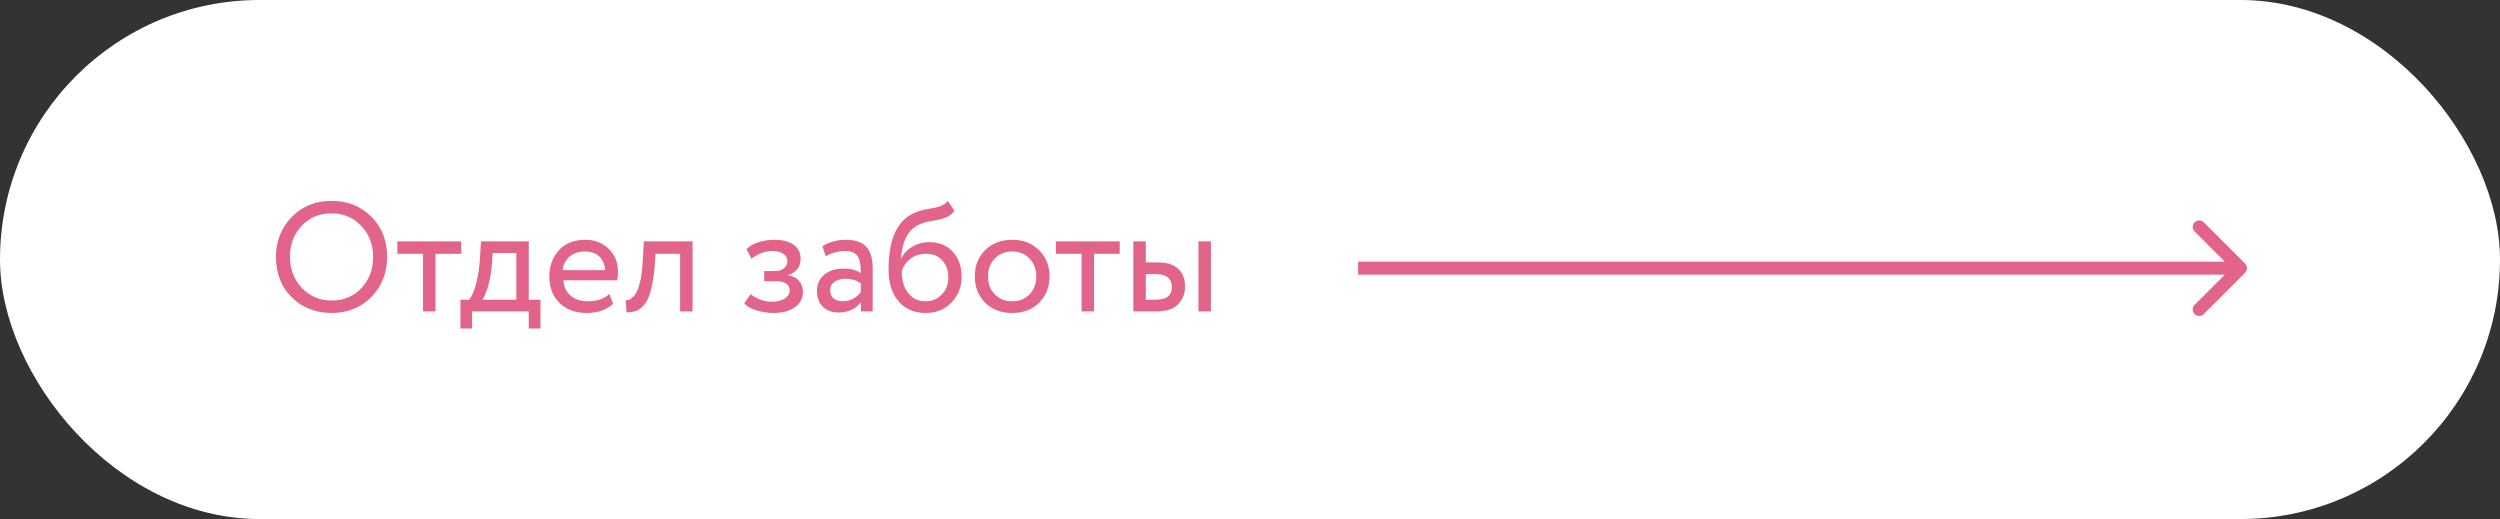 <?xml version="1.0" encoding="UTF-8"?> <svg xmlns="http://www.w3.org/2000/svg" width="289" height="60" viewBox="0 0 289 60" fill="none"><rect x="0" y="0" width="289" height="60" fill="#333333" stroke="none"/> <rect width="289" height="60" rx="30" fill="white"></rect> <path d="M31.9 29.7C31.9 27.876 32.506 26.34 33.718 25.092C34.93 23.844 36.466 23.22 38.326 23.22C40.174 23.22 41.704 23.826 42.916 25.038C44.14 26.25 44.752 27.804 44.752 29.7C44.752 31.548 44.14 33.096 42.916 34.344C41.692 35.568 40.162 36.18 38.326 36.18C36.49 36.18 34.954 35.574 33.718 34.362C32.506 33.15 31.9 31.596 31.9 29.7ZM33.52 29.7C33.52 31.116 33.982 32.316 34.906 33.3C35.83 34.26 36.97 34.74 38.326 34.74C39.742 34.74 40.894 34.26 41.782 33.3C42.682 32.34 43.132 31.14 43.132 29.7C43.132 28.26 42.67 27.06 41.746 26.1C40.822 25.14 39.682 24.66 38.326 24.66C36.946 24.66 35.8 25.134 34.888 26.082C33.976 27.03 33.52 28.236 33.52 29.7ZM48.9 29.34H45.93V27.9H53.31V29.34H50.34V36H48.9V29.34ZM54.573 37.98H53.223V34.65H54.231C54.531 34.278 54.795 33.678 55.023 32.85C55.251 32.01 55.401 31.074 55.473 30.042L55.599 27.9H61.125V34.65H62.475V37.98H61.125V36H54.573V37.98ZM56.949 29.25L56.859 30.6C56.787 31.5 56.643 32.322 56.427 33.066C56.211 33.81 55.989 34.338 55.761 34.65H59.685V29.25H56.949ZM70.432 33.984L70.882 35.118C70.102 35.826 69.088 36.18 67.84 36.18C66.52 36.18 65.47 35.796 64.69 35.028C63.898 34.26 63.502 33.234 63.502 31.95C63.502 30.738 63.874 29.73 64.618 28.926C65.35 28.122 66.37 27.72 67.678 27.72C68.758 27.72 69.652 28.068 70.36 28.764C71.08 29.448 71.44 30.336 71.44 31.428C71.44 31.776 71.41 32.1 71.35 32.4H65.122C65.182 33.156 65.464 33.75 65.968 34.182C66.484 34.614 67.144 34.83 67.948 34.83C69.004 34.83 69.832 34.548 70.432 33.984ZM67.606 29.07C66.898 29.07 66.31 29.268 65.842 29.664C65.386 30.06 65.116 30.582 65.032 31.23H69.946C69.91 30.558 69.682 30.03 69.262 29.646C68.854 29.262 68.302 29.07 67.606 29.07ZM80.061 36H78.621V29.34H75.777L75.687 30.708C75.591 31.824 75.447 32.754 75.255 33.498C75.075 34.23 74.835 34.782 74.535 35.154C74.247 35.514 73.941 35.766 73.617 35.91C73.293 36.042 72.897 36.108 72.429 36.108L72.321 34.704C72.453 34.716 72.591 34.698 72.735 34.65C72.879 34.59 73.035 34.47 73.203 34.29C73.383 34.11 73.539 33.87 73.671 33.57C73.815 33.27 73.941 32.85 74.049 32.31C74.169 31.758 74.247 31.128 74.283 30.42L74.427 27.9H80.061V36ZM89.382 36.18C88.77 36.18 88.122 36.078 87.438 35.874C86.778 35.658 86.31 35.394 86.034 35.082L86.772 34.002C87.096 34.266 87.48 34.482 87.924 34.65C88.38 34.806 88.794 34.884 89.166 34.884C89.79 34.884 90.3 34.764 90.696 34.524C91.092 34.272 91.29 33.948 91.29 33.552C91.29 33.216 91.146 32.958 90.858 32.778C90.582 32.598 90.198 32.508 89.706 32.508H88.338V31.338H89.616C90.024 31.338 90.36 31.23 90.624 31.014C90.888 30.786 91.02 30.51 91.02 30.186C91.02 29.826 90.864 29.544 90.552 29.34C90.24 29.124 89.82 29.016 89.292 29.016C88.44 29.016 87.63 29.316 86.862 29.916L86.304 28.8C86.628 28.464 87.078 28.2 87.654 28.008C88.242 27.816 88.86 27.72 89.508 27.72C90.468 27.72 91.212 27.912 91.74 28.296C92.28 28.68 92.55 29.214 92.55 29.898C92.55 30.834 92.076 31.47 91.128 31.806V31.842C91.656 31.902 92.07 32.112 92.37 32.472C92.67 32.82 92.82 33.246 92.82 33.75C92.82 34.494 92.502 35.088 91.866 35.532C91.242 35.964 90.414 36.18 89.382 36.18ZM95.447 29.61L95.069 28.458C95.873 27.966 96.773 27.72 97.769 27.72C98.861 27.72 99.653 27.99 100.145 28.53C100.637 29.07 100.883 29.904 100.883 31.032V36H99.515V34.956C98.879 35.736 98.015 36.126 96.923 36.126C96.179 36.126 95.579 35.904 95.123 35.46C94.667 35.004 94.439 34.392 94.439 33.624C94.439 32.832 94.721 32.208 95.285 31.752C95.849 31.284 96.587 31.05 97.499 31.05C98.351 31.05 99.023 31.224 99.515 31.572C99.515 30.66 99.389 30.006 99.137 29.61C98.885 29.214 98.399 29.016 97.679 29.016C96.947 29.016 96.203 29.214 95.447 29.61ZM97.427 34.83C98.231 34.83 98.927 34.482 99.515 33.786V32.76C99.011 32.4 98.405 32.22 97.697 32.22C97.205 32.22 96.791 32.34 96.455 32.58C96.131 32.808 95.969 33.132 95.969 33.552C95.969 33.948 96.095 34.26 96.347 34.488C96.611 34.716 96.971 34.83 97.427 34.83ZM109.558 23.22L110.332 24.354C110.044 24.75 109.696 25.02 109.288 25.164C108.844 25.32 108.34 25.44 107.776 25.524C107.224 25.608 106.702 25.758 106.21 25.974C104.986 26.538 104.302 27.84 104.158 29.88H104.194C104.458 29.316 104.884 28.86 105.472 28.512C106.072 28.164 106.714 27.99 107.398 27.99C108.55 27.99 109.462 28.356 110.134 29.088C110.818 29.82 111.16 30.798 111.16 32.022C111.16 33.174 110.77 34.158 109.99 34.974C109.222 35.778 108.226 36.18 107.002 36.18C105.682 36.18 104.638 35.73 103.87 34.83C103.102 33.942 102.718 32.712 102.718 31.14C102.718 27.636 103.72 25.458 105.724 24.606C106.18 24.402 106.708 24.252 107.308 24.156C107.776 24.072 108.112 24.006 108.316 23.958C108.52 23.91 108.736 23.826 108.964 23.706C109.204 23.586 109.402 23.424 109.558 23.22ZM104.248 31.41C104.248 32.442 104.5 33.27 105.004 33.894C105.508 34.518 106.162 34.83 106.966 34.83C107.746 34.83 108.382 34.566 108.874 34.038C109.378 33.522 109.63 32.874 109.63 32.094C109.63 31.266 109.396 30.6 108.928 30.096C108.472 29.592 107.842 29.34 107.038 29.34C106.306 29.34 105.694 29.544 105.202 29.952C104.686 30.372 104.368 30.858 104.248 31.41ZM113.874 34.992C113.082 34.176 112.686 33.162 112.686 31.95C112.686 30.726 113.082 29.718 113.874 28.926C114.678 28.122 115.722 27.72 117.006 27.72C118.29 27.72 119.328 28.122 120.12 28.926C120.924 29.718 121.326 30.726 121.326 31.95C121.326 33.174 120.924 34.188 120.12 34.992C119.328 35.784 118.29 36.18 117.006 36.18C115.734 36.18 114.69 35.784 113.874 34.992ZM115.008 29.88C114.48 30.408 114.216 31.098 114.216 31.95C114.216 32.802 114.474 33.492 114.99 34.02C115.518 34.56 116.19 34.83 117.006 34.83C117.822 34.83 118.488 34.566 119.004 34.038C119.532 33.498 119.796 32.802 119.796 31.95C119.796 31.122 119.532 30.432 119.004 29.88C118.488 29.34 117.822 29.07 117.006 29.07C116.19 29.07 115.524 29.34 115.008 29.88ZM125.031 29.34H122.061V27.9H129.441V29.34H126.471V36H125.031V29.34ZM133.625 36H131.015V27.9H132.455V30.33H133.787C134.891 30.33 135.701 30.582 136.217 31.086C136.733 31.578 136.991 32.256 136.991 33.12C136.991 33.936 136.721 34.62 136.181 35.172C135.665 35.724 134.813 36 133.625 36ZM139.979 36H138.539V27.9H139.979V36ZM133.517 31.68H132.455V34.65H133.499C134.183 34.65 134.681 34.53 134.993 34.29C135.305 34.05 135.461 33.678 135.461 33.174C135.461 32.178 134.813 31.68 133.517 31.68Z" fill="#E2648A"></path> <path d="M259.53 31.53C259.823 31.237 259.823 30.763 259.53 30.47L254.757 25.697C254.464 25.404 253.99 25.404 253.697 25.697C253.404 25.99 253.404 26.465 253.697 26.757L257.939 31L253.697 35.243C253.404 35.535 253.404 36.01 253.697 36.303C253.99 36.596 254.464 36.596 254.757 36.303L259.53 31.53ZM157 31.75L259 31.75L259 30.25L157 30.25L157 31.75Z" fill="#E2648A"></path> </svg> 